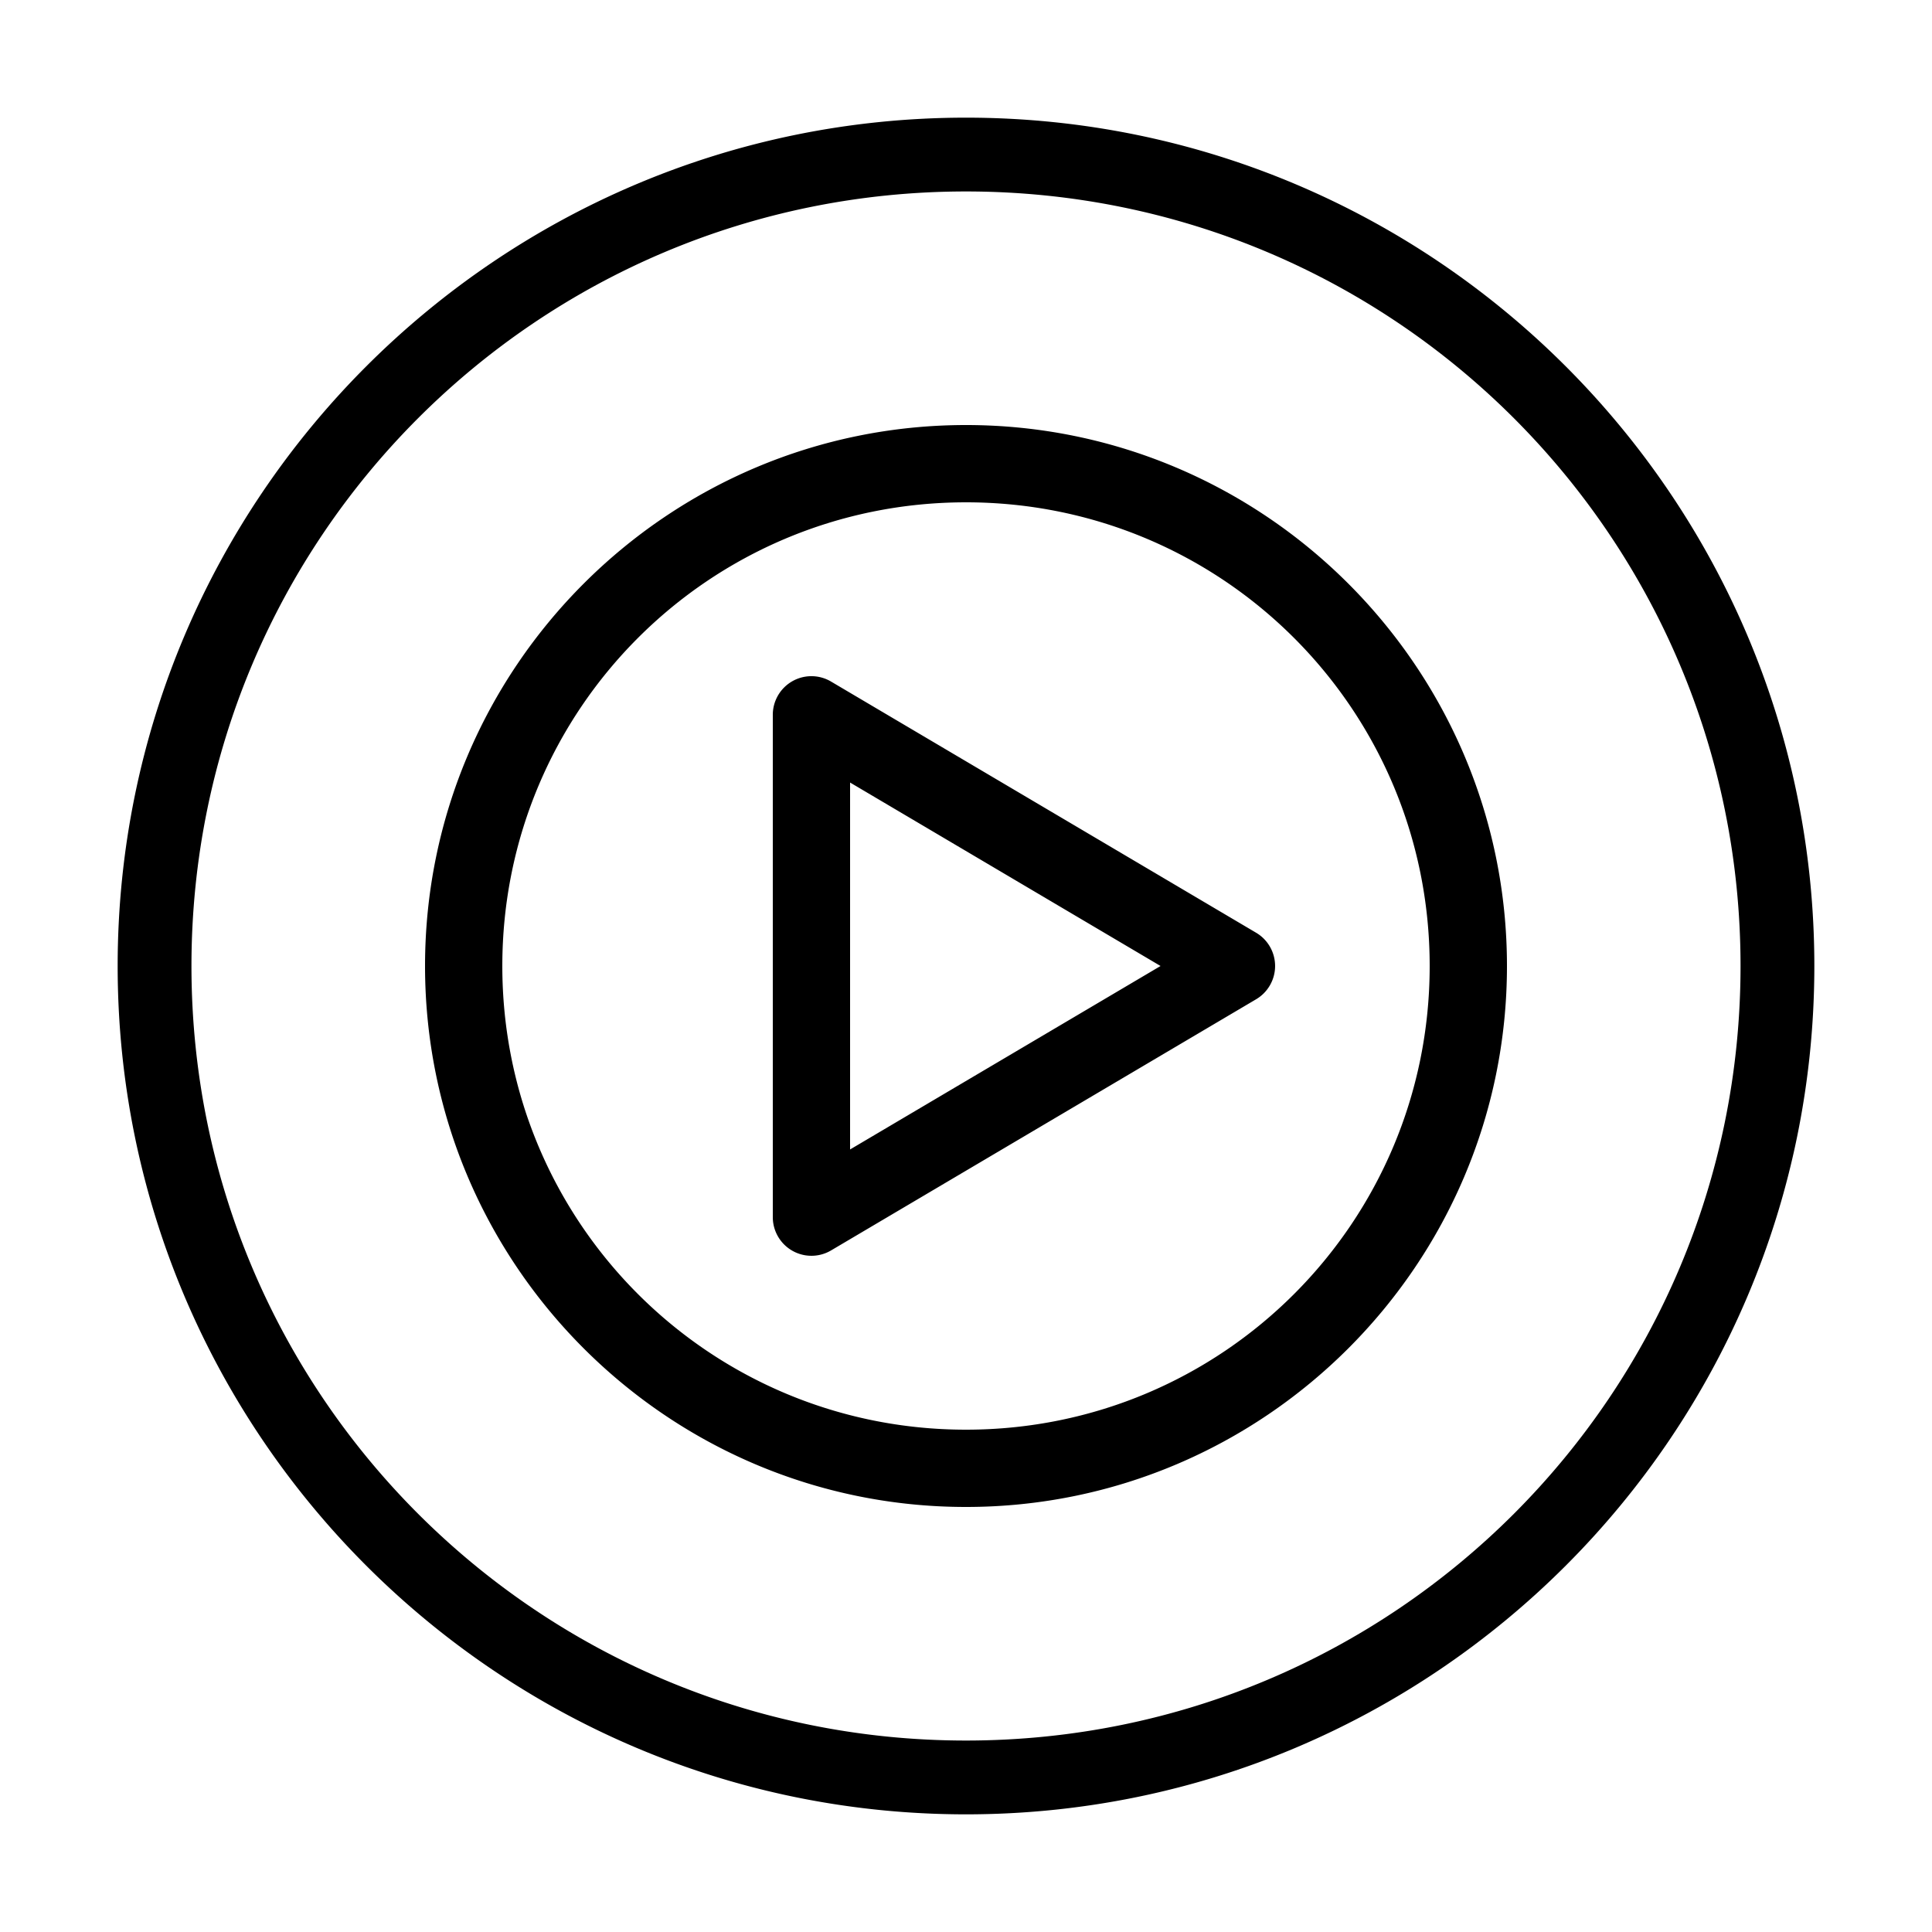 <svg xmlns="http://www.w3.org/2000/svg" viewBox="0 0 50 50" width="500px" height="500px"><path d="M 25 3.045 C 12.886 3.045 3.045 12.886 3.045 25 C 3.045 37.114 12.886 46.955 25 46.955 C 37.114 46.955 46.955 37.114 46.955 25 C 46.955 12.886 37.114 3.045 25 3.045 z M 25 4.955 C 36.082 4.955 45.045 13.918 45.045 25 C 45.045 36.082 36.082 45.045 25 45.045 C 13.918 45.045 4.955 36.082 4.955 25 C 4.955 13.918 13.918 4.955 25 4.955 z M 25 11 C 17.28 11 11 17.28 11 25 C 11 32.72 17.28 39 25 39 C 32.72 39 39 32.72 39 25 C 39 17.28 32.72 11 25 11 z M 25 13 C 31.64 13 37 18.36 37 25 C 37 31.64 31.64 37 25 37 C 18.36 37 13 31.64 13 25 C 13 18.36 18.36 13 25 13 z M 21.033 17.5 A 1 1 0 0 0 20 18.5 L 20 31.5 A 1 1 0 0 0 21.508 32.361 L 32.508 25.861 A 1 1 0 0 0 32.508 24.139 L 21.508 17.639 A 1 1 0 0 0 21.033 17.5 z M 22 20.252 L 30.035 25 L 22 29.748 L 22 20.252 z"></path></svg>